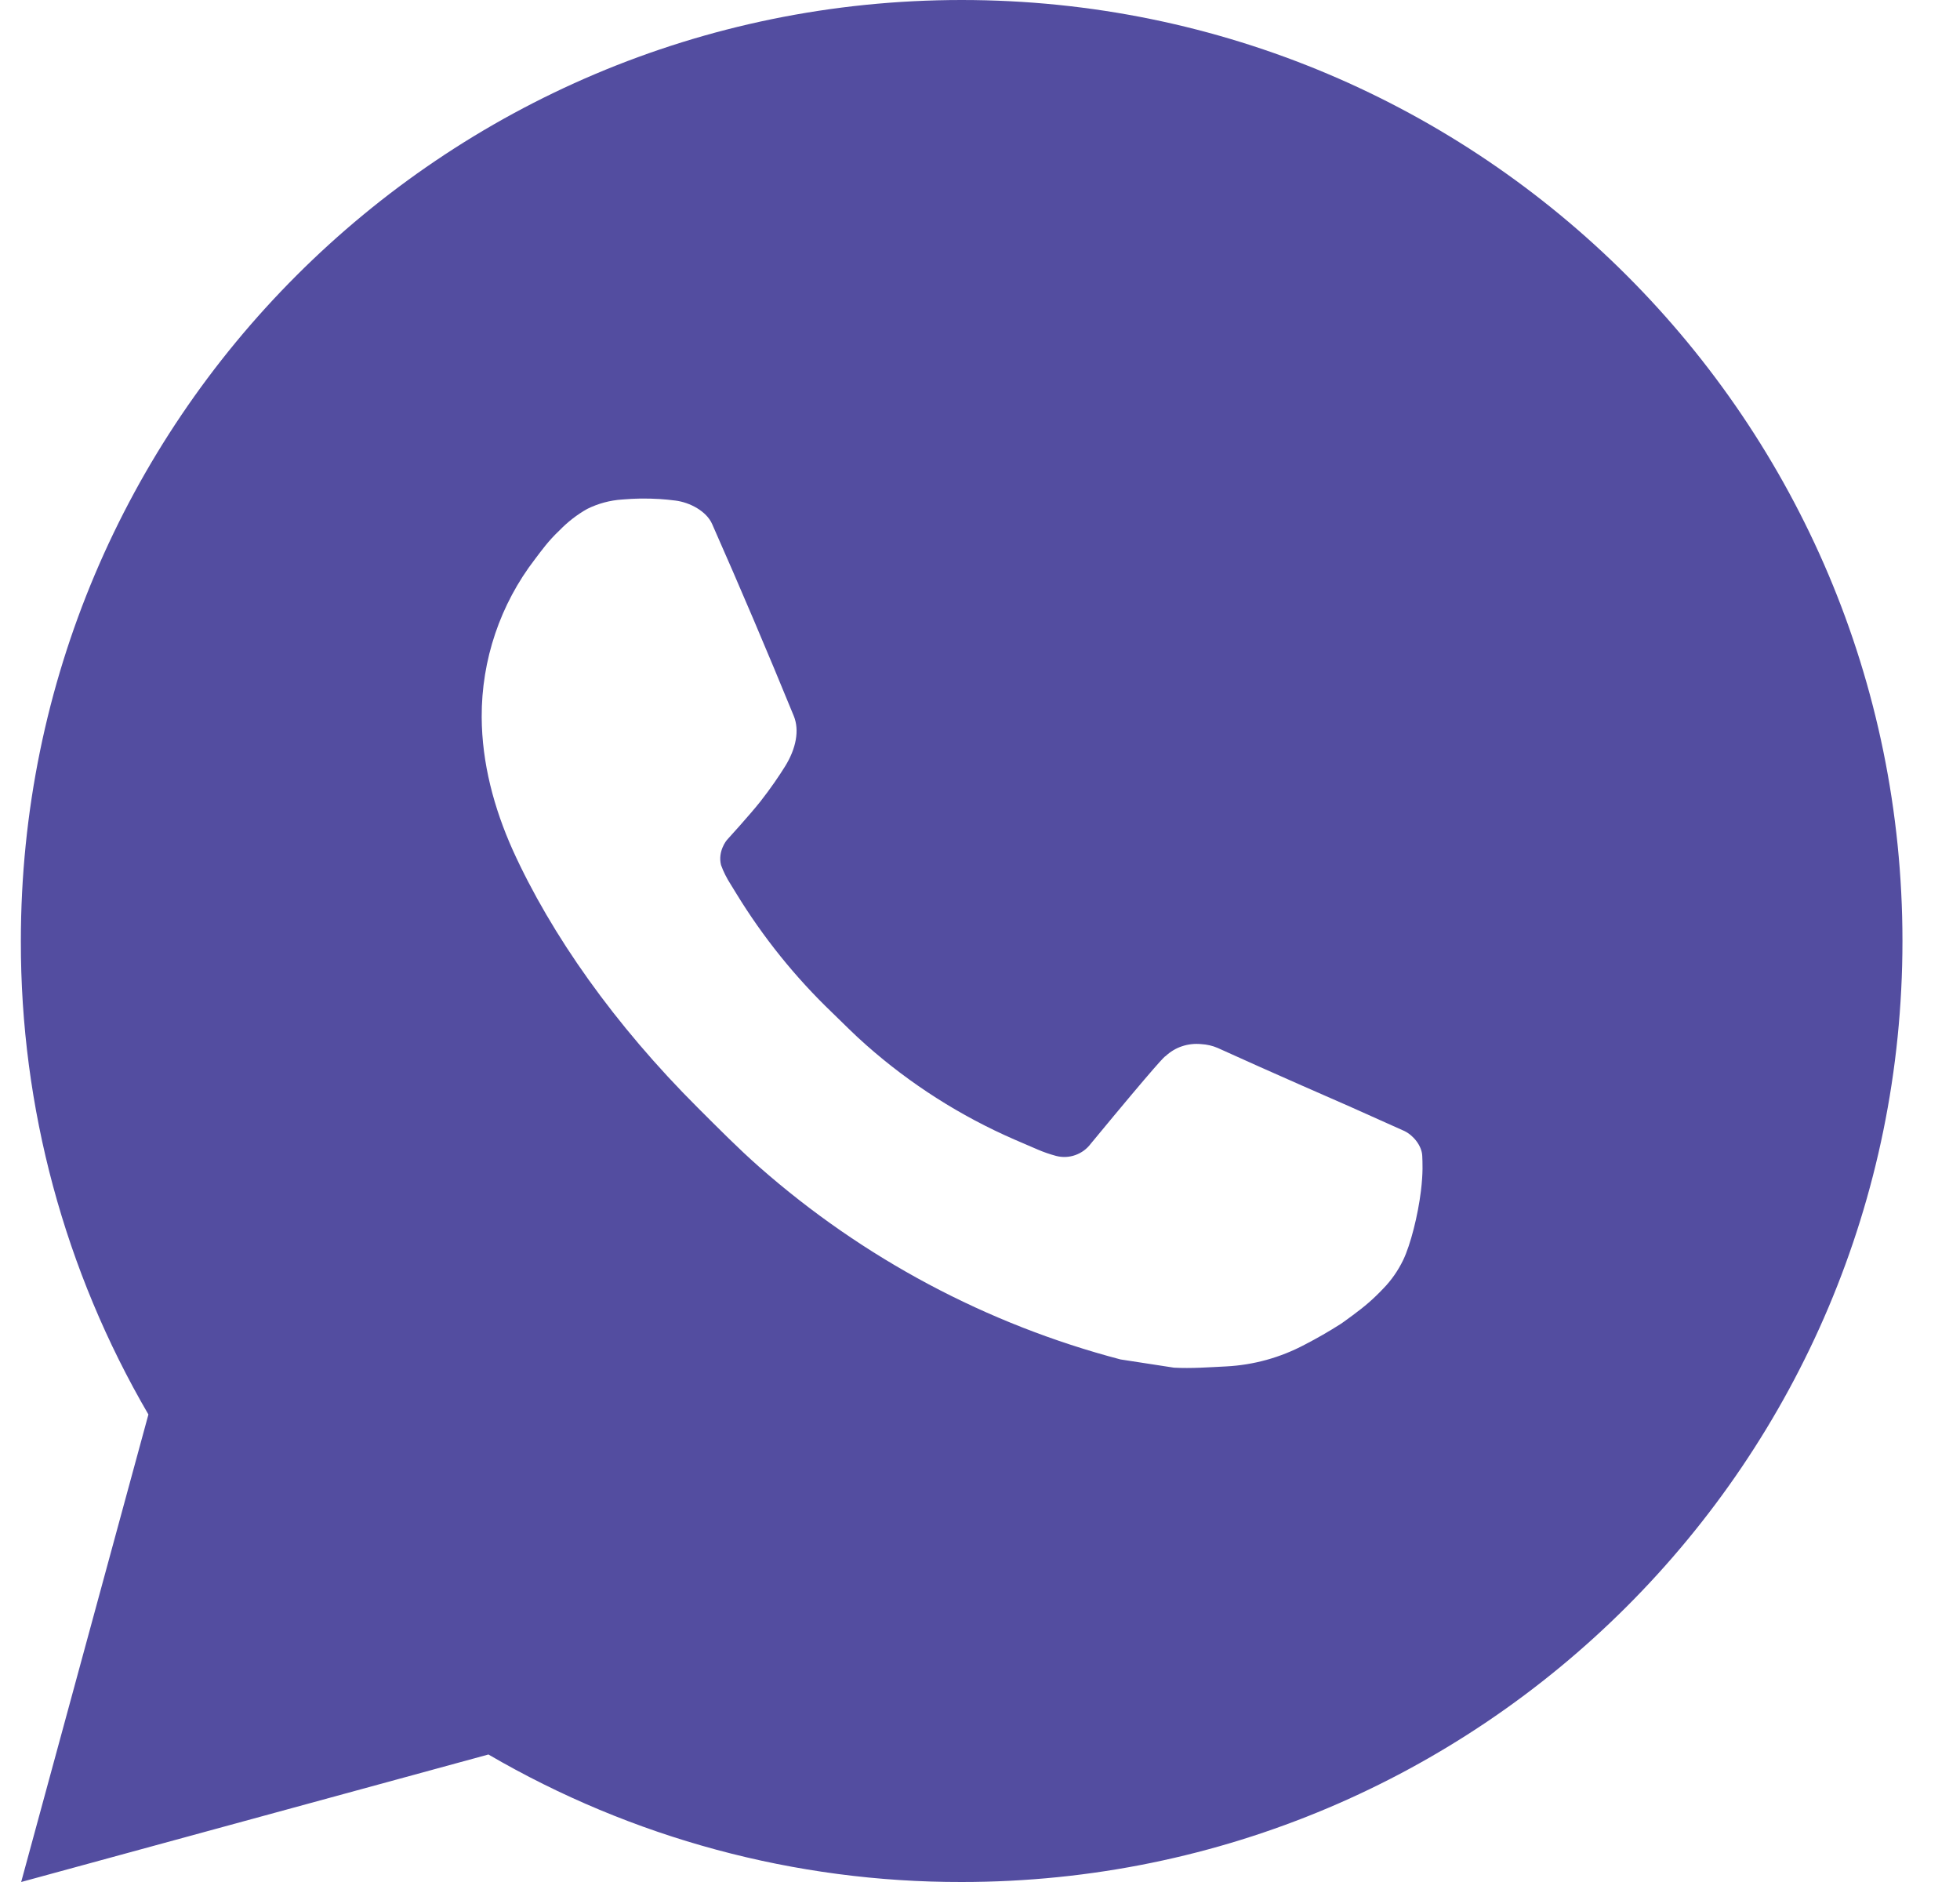 <svg width="25" height="24" viewBox="0 0 25 24" fill="none" xmlns="http://www.w3.org/2000/svg">
<path d="M12.266 0C18.893 0 24.266 5.372 24.266 12C24.266 18.628 18.893 24 12.266 24C10.145 24.004 8.062 23.442 6.23 22.374L0.27 24L1.893 18.038C0.824 16.206 0.262 14.122 0.266 12C0.266 5.372 5.638 0 12.266 0ZM8.176 6.36L7.936 6.37C7.781 6.38 7.629 6.421 7.49 6.49C7.36 6.563 7.241 6.656 7.137 6.763C6.993 6.899 6.911 7.016 6.824 7.13C6.38 7.707 6.141 8.416 6.144 9.144C6.147 9.732 6.3 10.304 6.54 10.84C7.031 11.922 7.839 13.068 8.904 14.13C9.161 14.386 9.413 14.642 9.684 14.881C11.009 16.047 12.586 16.888 14.292 17.336L14.974 17.441C15.196 17.453 15.418 17.436 15.641 17.425C15.991 17.407 16.332 17.312 16.641 17.148C16.798 17.067 16.951 16.979 17.1 16.884C17.1 16.884 17.151 16.85 17.25 16.776C17.412 16.656 17.512 16.571 17.646 16.43C17.747 16.326 17.831 16.206 17.898 16.068C17.992 15.872 18.086 15.499 18.124 15.188C18.153 14.951 18.144 14.821 18.141 14.741C18.136 14.612 18.029 14.479 17.913 14.423L17.214 14.11C17.214 14.11 16.17 13.655 15.532 13.364C15.465 13.335 15.394 13.319 15.321 13.315C15.239 13.307 15.156 13.316 15.078 13.342C14.999 13.368 14.928 13.411 14.867 13.468C14.861 13.465 14.781 13.534 13.913 14.585C13.863 14.652 13.795 14.702 13.716 14.73C13.638 14.758 13.552 14.762 13.472 14.741C13.393 14.72 13.317 14.694 13.242 14.662C13.094 14.599 13.042 14.575 12.94 14.532C12.251 14.232 11.613 13.826 11.05 13.328C10.899 13.196 10.758 13.052 10.614 12.913C10.142 12.461 9.731 11.95 9.39 11.392L9.32 11.278C9.27 11.2 9.228 11.118 9.197 11.032C9.152 10.855 9.27 10.714 9.27 10.714C9.27 10.714 9.562 10.394 9.698 10.222C9.83 10.054 9.941 9.89 10.013 9.774C10.155 9.546 10.199 9.312 10.125 9.131C9.789 8.31 9.442 7.494 9.083 6.682C9.012 6.521 8.802 6.406 8.612 6.383C8.547 6.375 8.482 6.368 8.417 6.364C8.256 6.354 8.095 6.356 7.934 6.368L8.176 6.36Z" fill="#534DA0"/>
</svg>
